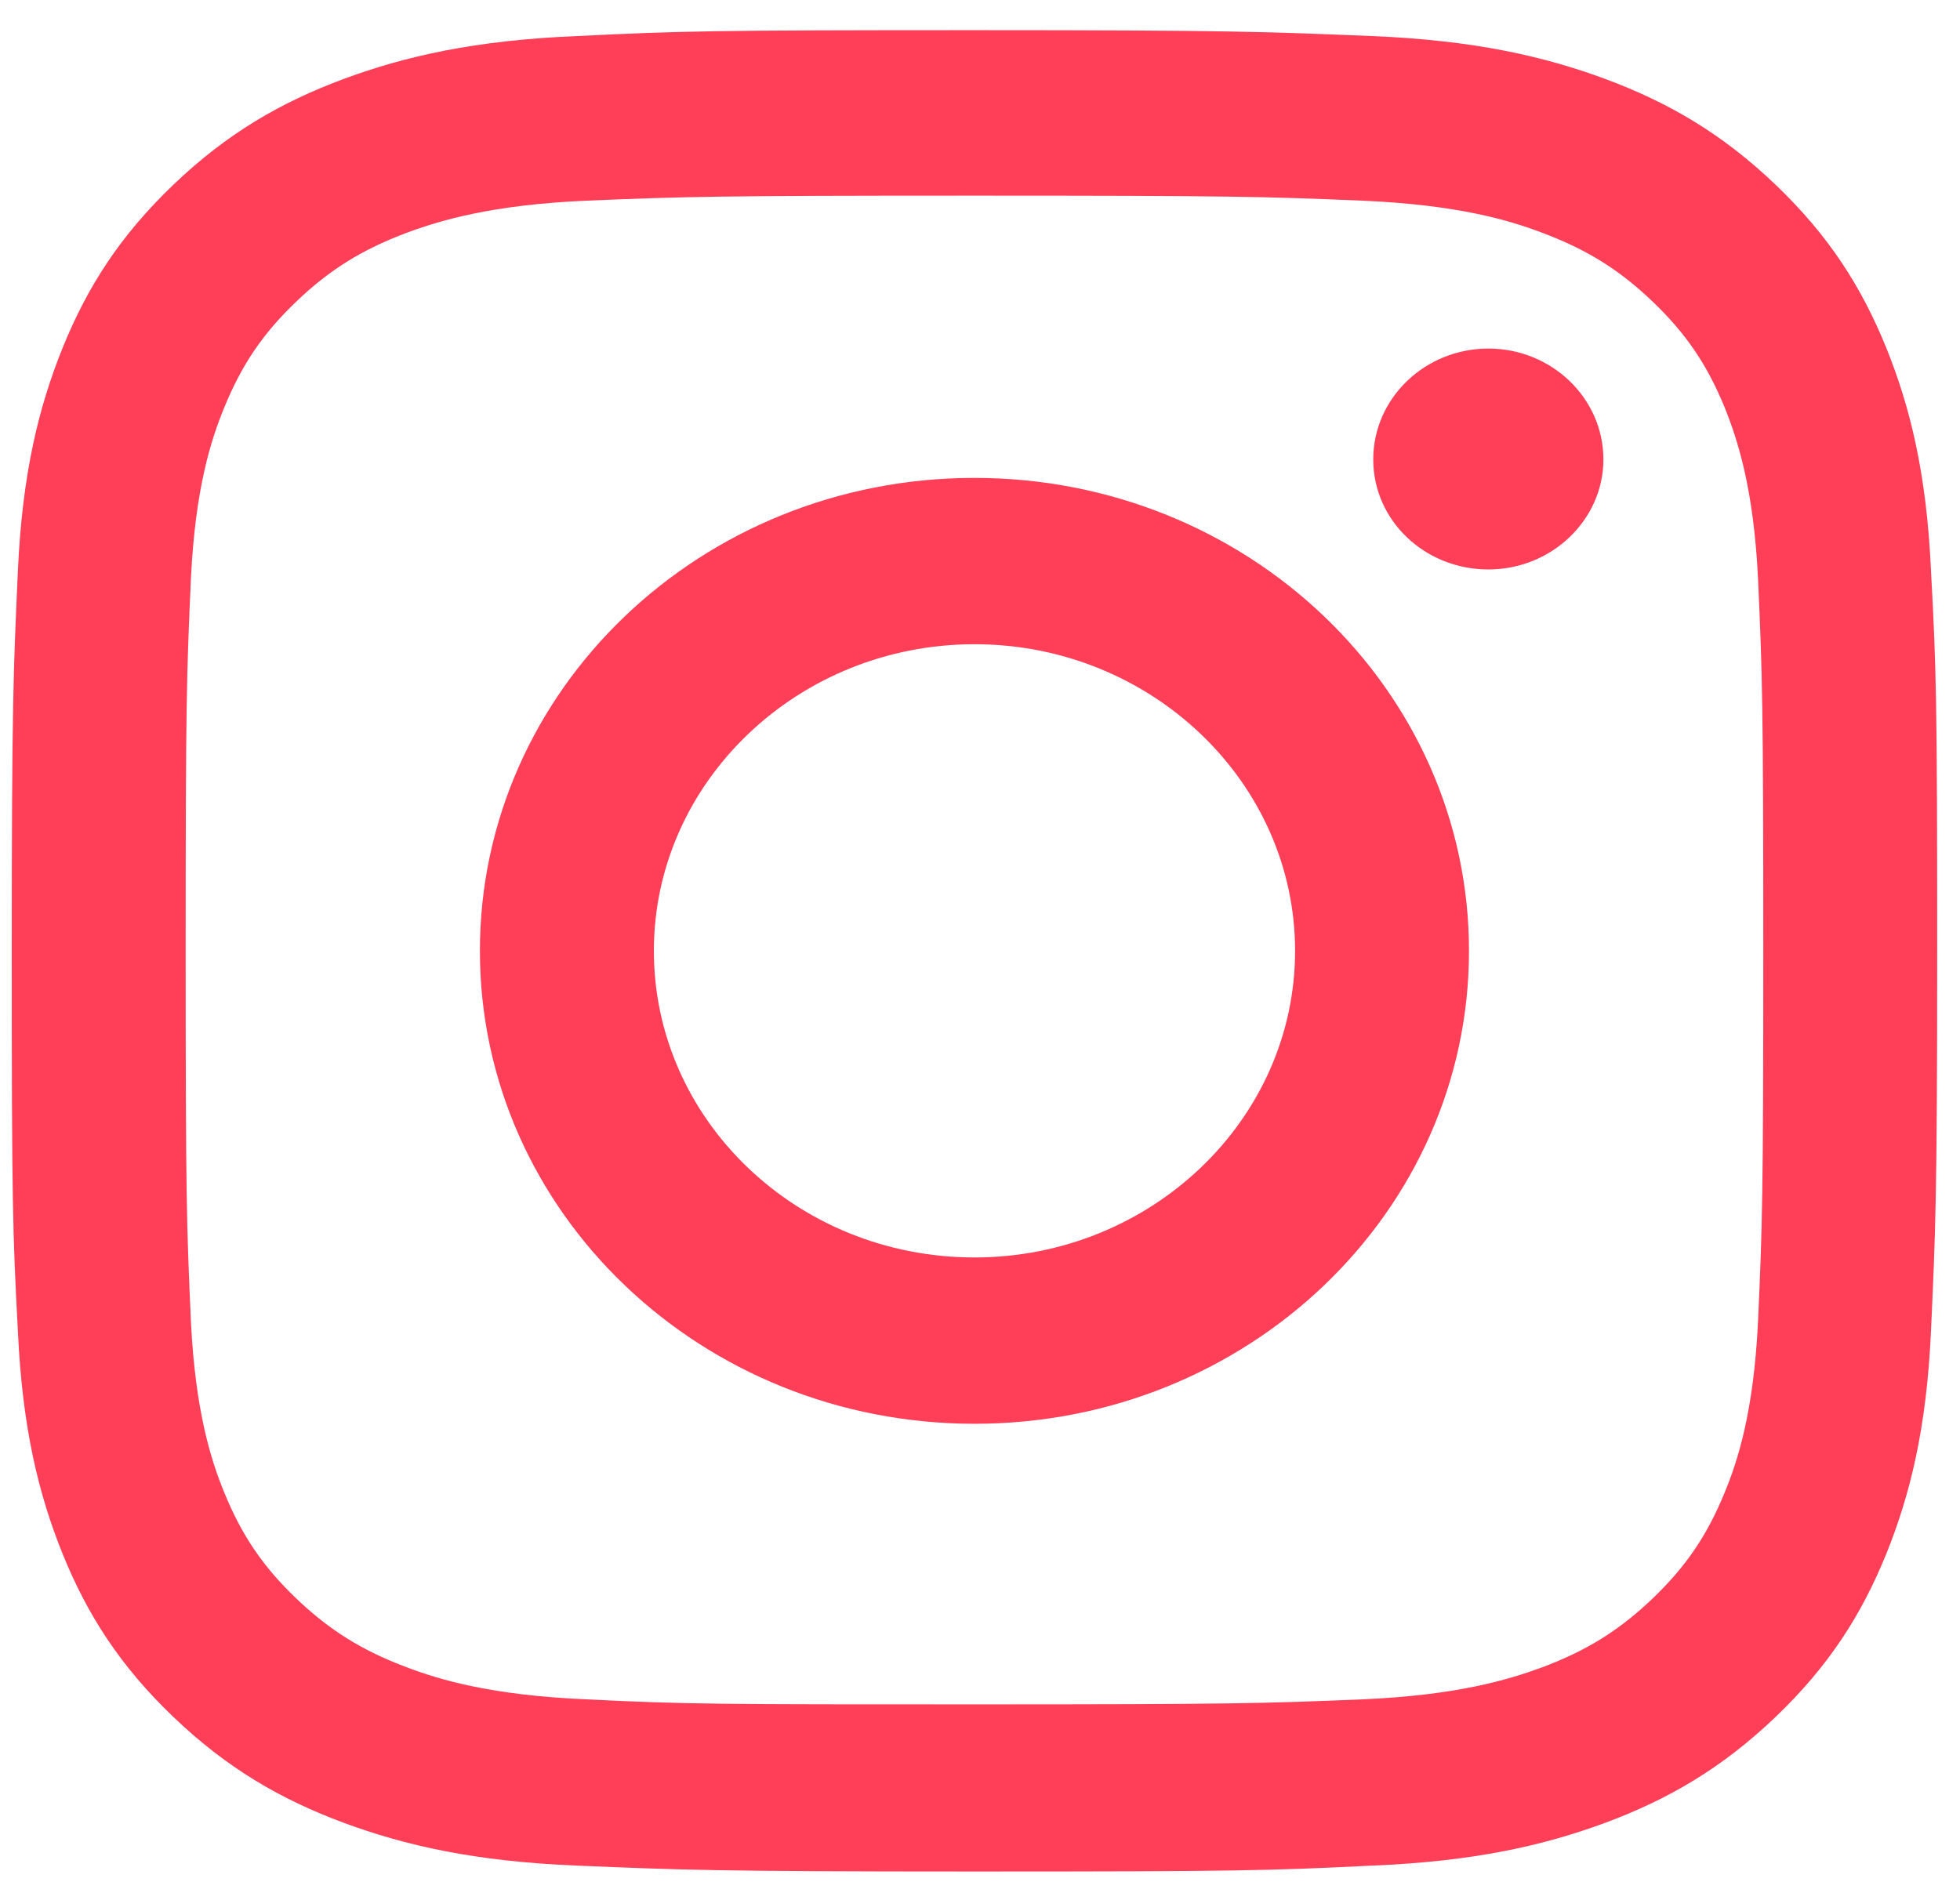 <svg width="33" height="32" viewBox="0 0 33 32" fill="none" xmlns="http://www.w3.org/2000/svg">
<path d="M16.407 3.295C20.74 3.295 21.243 3.309 22.959 3.38C24.541 3.451 25.399 3.705 25.961 3.918C26.715 4.201 27.262 4.54 27.824 5.078C28.386 5.615 28.741 6.139 29.037 6.86C29.259 7.412 29.525 8.232 29.599 9.732C29.673 11.373 29.688 11.854 29.688 15.999C29.688 20.143 29.673 20.625 29.599 22.265C29.525 23.779 29.259 24.6 29.037 25.137C28.741 25.859 28.386 26.382 27.824 26.92C27.262 27.457 26.715 27.797 25.961 28.08C25.384 28.292 24.526 28.547 22.959 28.617C21.243 28.688 20.74 28.702 16.407 28.702C12.073 28.702 11.571 28.702 9.855 28.617C8.273 28.547 7.415 28.292 6.853 28.08C6.099 27.797 5.551 27.457 4.989 26.92C4.427 26.382 4.072 25.859 3.777 25.137C3.555 24.6 3.289 23.765 3.215 22.265C3.141 20.625 3.126 20.143 3.126 15.999C3.126 11.854 3.141 11.373 3.215 9.732C3.289 8.218 3.555 7.398 3.777 6.86C4.072 6.139 4.427 5.615 4.989 5.078C5.551 4.54 6.099 4.201 6.853 3.918C7.43 3.705 8.287 3.451 9.855 3.38C11.571 3.309 12.073 3.295 16.407 3.295ZM16.407 0.508C11.999 0.508 11.452 0.522 9.722 0.607C7.992 0.678 6.823 0.947 5.788 1.329C4.723 1.725 3.821 2.248 2.919 3.111C2.017 3.974 1.469 4.837 1.055 5.856C0.656 6.846 0.375 7.963 0.301 9.619C0.227 11.274 0.198 11.797 0.198 16.013C0.198 20.228 0.212 20.752 0.301 22.407C0.375 24.062 0.656 25.18 1.055 26.17C1.469 27.188 2.017 28.051 2.919 28.914C3.821 29.777 4.723 30.301 5.788 30.697C6.823 31.079 7.992 31.348 9.722 31.418C11.452 31.489 11.999 31.517 16.407 31.517C20.814 31.517 21.361 31.503 23.092 31.418C24.822 31.348 25.99 31.079 27.026 30.697C28.09 30.301 28.992 29.777 29.895 28.914C30.797 28.051 31.344 27.188 31.758 26.17C32.157 25.18 32.438 24.062 32.512 22.407C32.586 20.752 32.616 20.228 32.616 16.013C32.616 11.797 32.601 11.274 32.512 9.619C32.438 7.963 32.157 6.846 31.758 5.856C31.344 4.837 30.797 3.974 29.895 3.111C28.992 2.248 28.09 1.725 27.026 1.329C25.99 0.947 24.822 0.678 23.092 0.607C21.361 0.537 20.814 0.508 16.407 0.508ZM16.407 8.048C11.807 8.048 8.08 11.613 8.08 16.013C8.08 20.412 11.807 23.977 16.407 23.977C21.006 23.977 24.733 20.412 24.733 16.013C24.733 11.613 21.006 8.048 16.407 8.048ZM16.407 21.176C13.419 21.176 11.009 18.856 11.009 16.013C11.009 13.169 13.434 10.849 16.407 10.849C19.379 10.849 21.805 13.169 21.805 16.013C21.805 18.856 19.379 21.176 16.407 21.176ZM26.996 7.737C26.996 6.704 26.123 5.87 25.059 5.87C23.994 5.87 23.121 6.704 23.121 7.737C23.121 8.77 23.994 9.59 25.059 9.59C26.123 9.59 26.996 8.756 26.996 7.737Z" fill="#FF3E58"/>
</svg>
